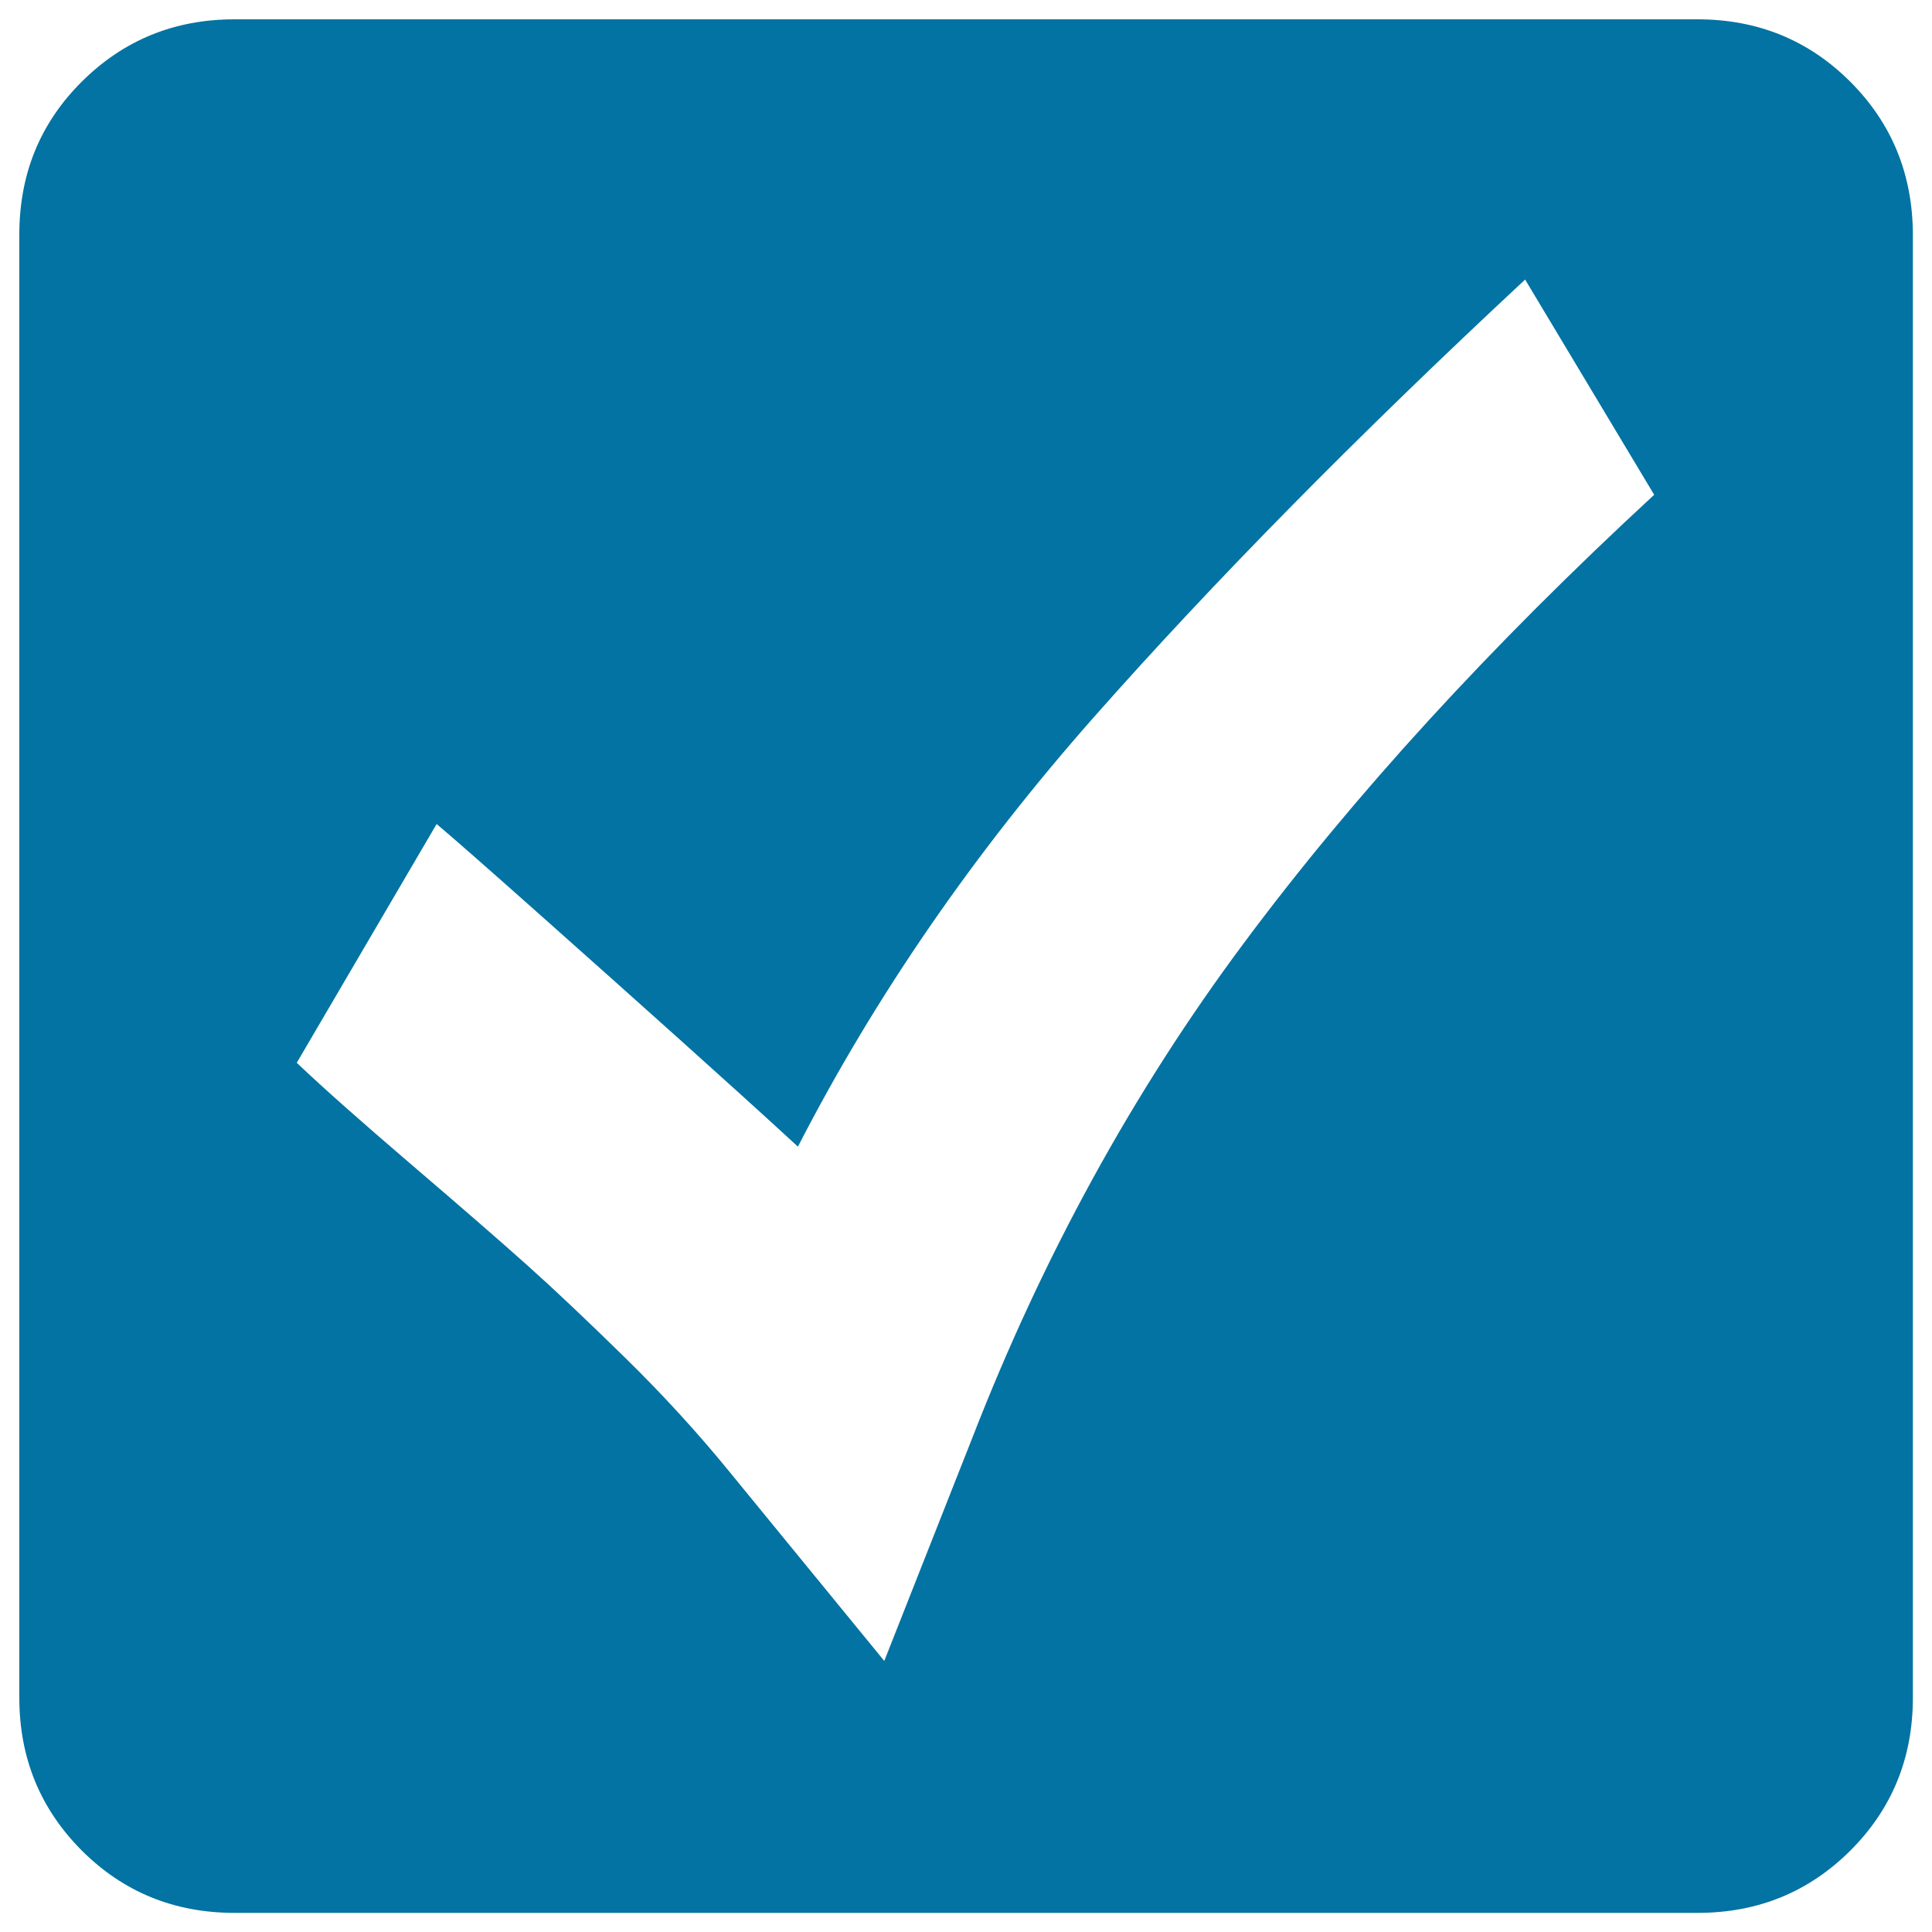 <svg xmlns="http://www.w3.org/2000/svg" viewBox="0 0 1000 1000" style="fill:#0273a2">
<title>Checked Button SVG icon</title>
<g><g><path d="M957.7,42.3C936.2,20.8,909.8,10,878.6,10H121.4c-31.2,0-57.5,10.8-79.1,32.3S10,90.2,10,121.4v757.3c0,31.2,10.8,57.5,32.3,79.1c21.5,21.5,47.9,32.3,79.1,32.3h757.3c31.2,0,57.5-10.8,79.1-32.3c21.5-21.5,32.3-47.9,32.3-79.1V121.4C990,90.2,979.2,63.8,957.7,42.3z M643.7,488.3c-57.2,76.8-103.9,162-140.3,255.6l-45.7,115.8l-80.2-98c-16.3-20-34.3-39.7-54-59c-19.7-19.3-36.6-35.3-50.7-47.9c-14.1-12.6-34-29.9-59.6-51.8c-25.6-21.9-45.5-39.5-59.6-52.9L226,426.5c9.7,8.2,28,24.3,55.1,48.4c27.1,24.1,51.4,45.8,72.9,65.1c21.5,19.3,41.2,37.1,59,53.5c40.1-78,91.1-152,153.1-222.2c62-70.2,136.4-145.7,223.3-226.6l66.8,111.4C771.7,334.1,700.8,411.5,643.7,488.3z"/></g></g>
</svg>